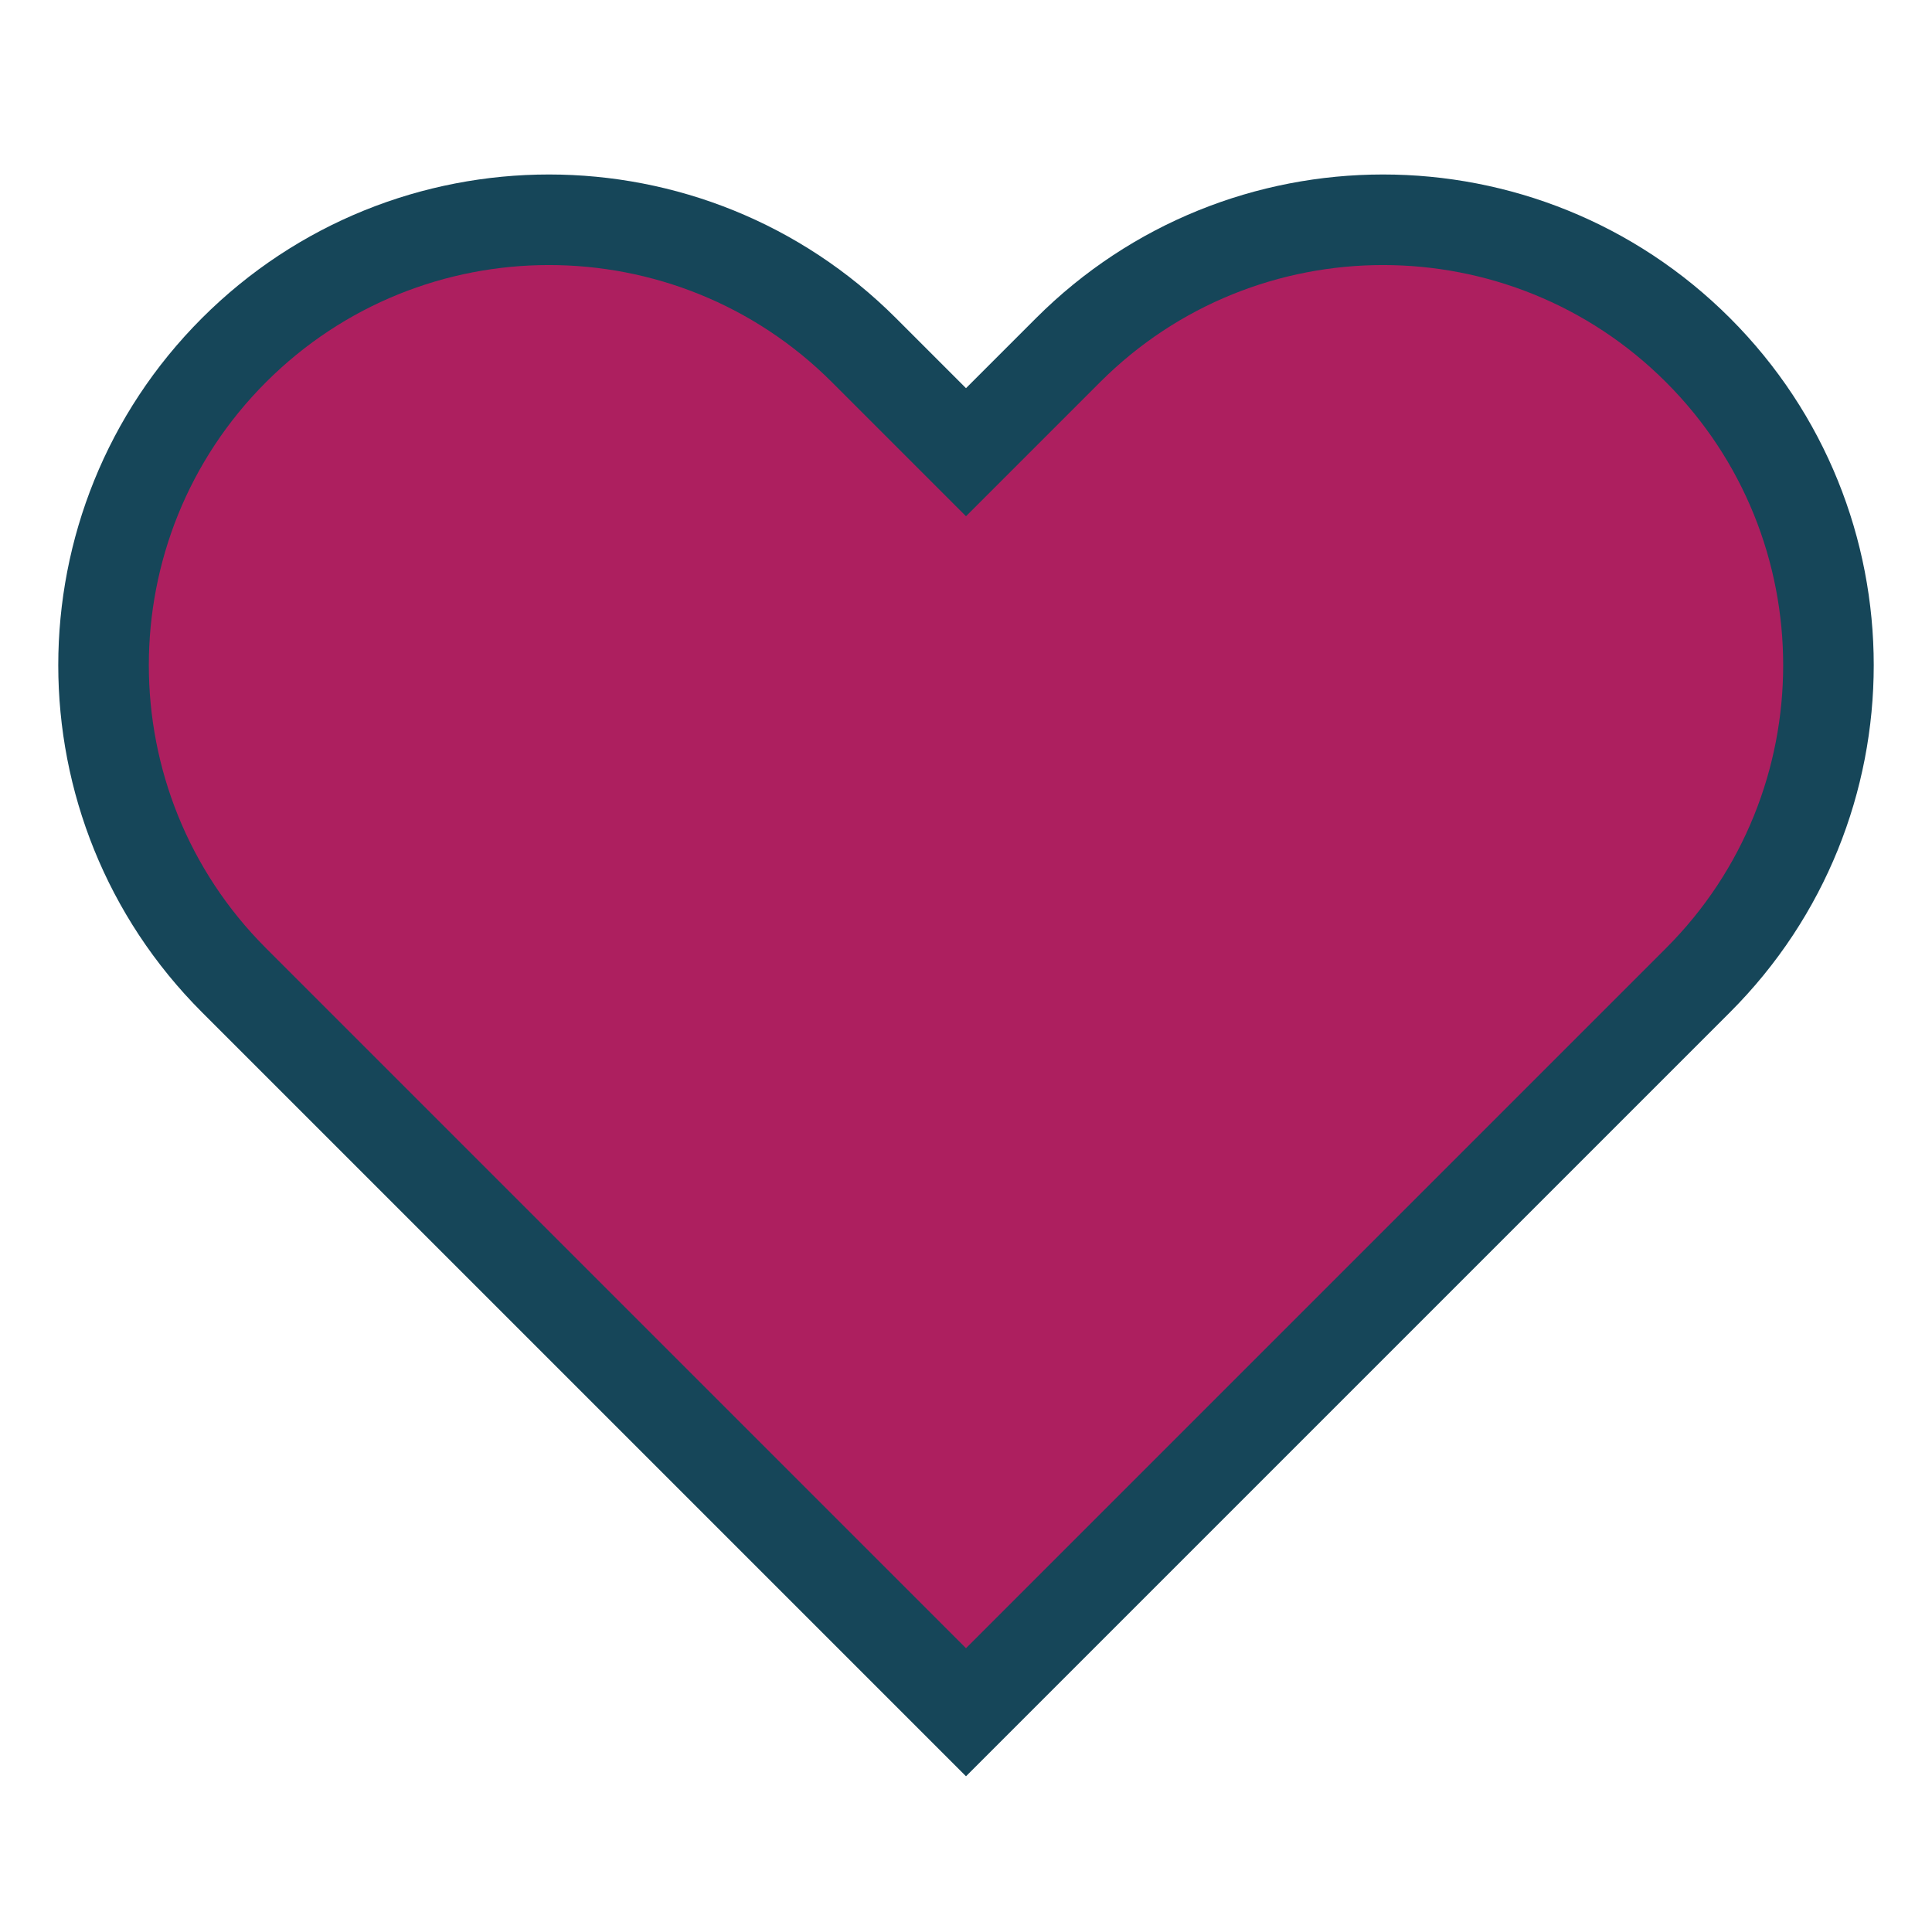 <?xml version="1.0" encoding="UTF-8"?> <svg xmlns="http://www.w3.org/2000/svg" viewBox="0 0 64 64"><defs><style> .cls-1 { fill: #fff; } .cls-2 { fill: #ad1f5f; stroke: #164659; stroke-miterlimit: 10; stroke-width: 3px; } </style></defs><g id="Layer_3" data-name="Layer 3"><rect class="cls-1" width="64" height="64"></rect></g><g id="Layer_5" data-name="Layer 5"><path class="cls-2" d="m56.25,11.6c-5.76-5.76-15.11-5.76-20.87,0l-3.38,3.38-3.38-3.38c-5.76-5.76-15.11-5.76-20.87,0-5.76,5.76-5.76,15.11,0,20.87l3.38,3.38,20.87,20.87,20.87-20.87,3.38-3.38c5.76-5.76,5.76-15.11,0-20.87Z"></path></g></svg> 